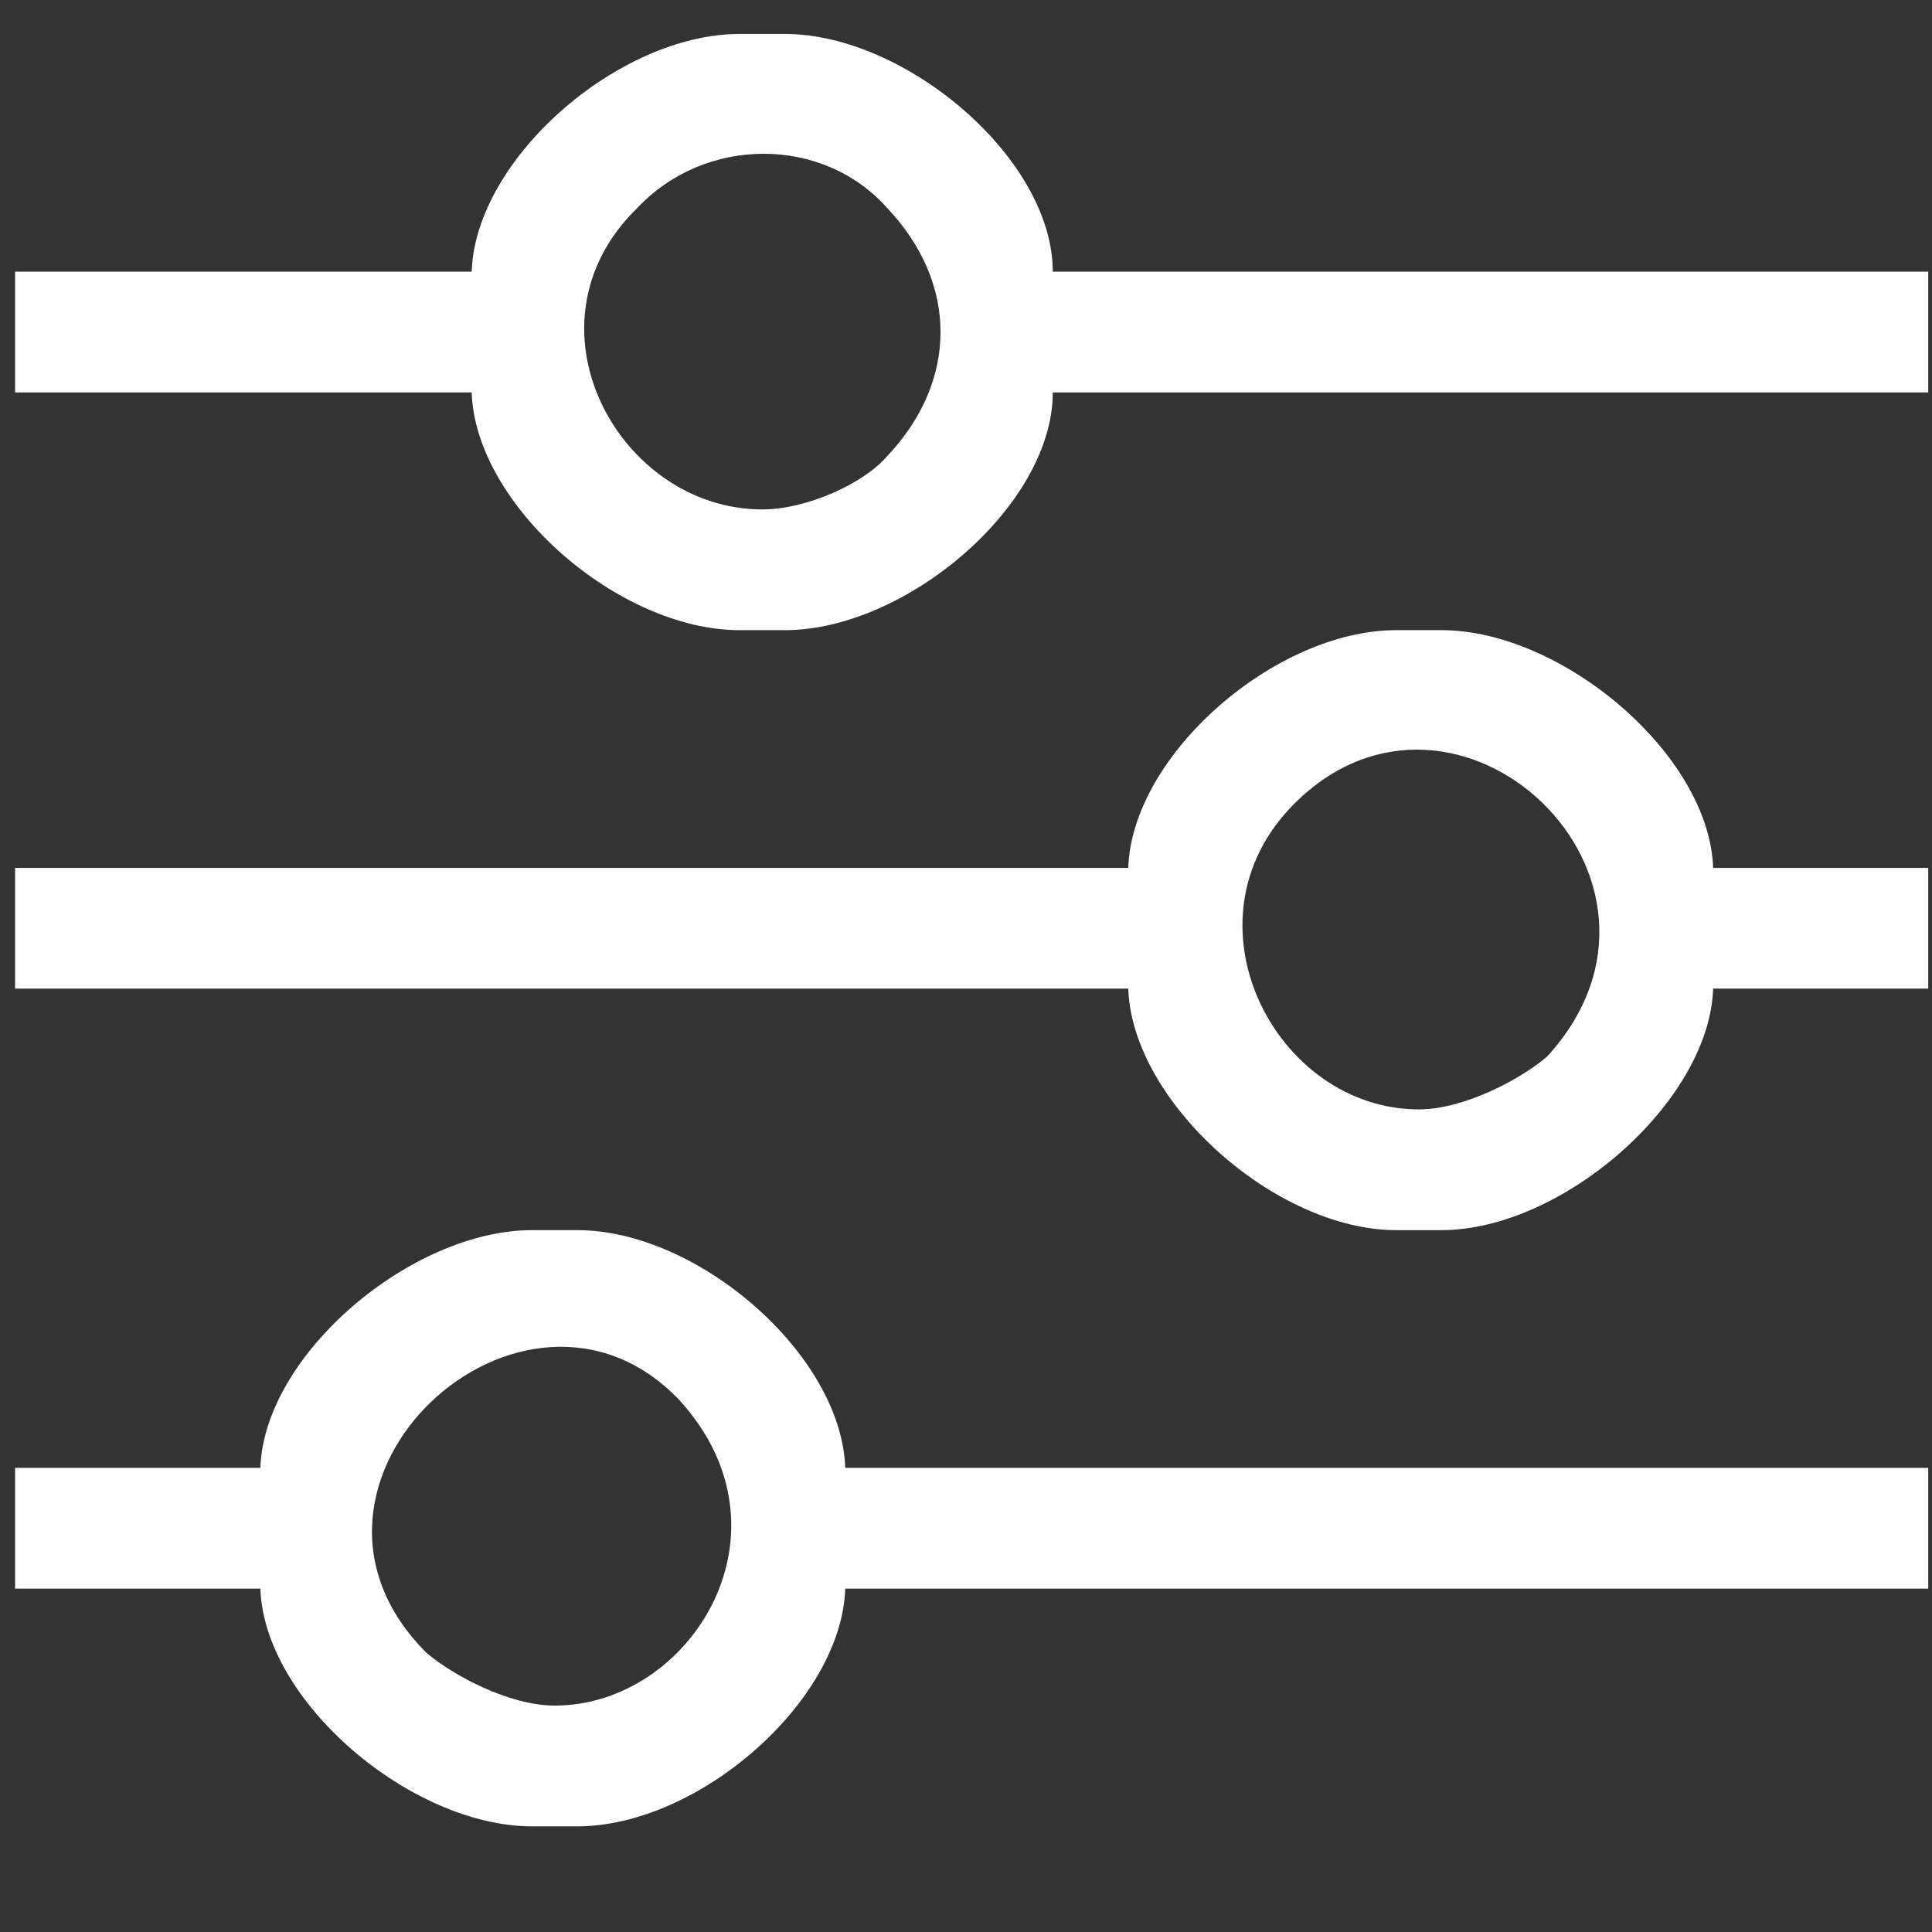<?xml version="1.0" encoding="UTF-8"?>
<!DOCTYPE svg PUBLIC "-//W3C//DTD SVG 1.1//EN" "http://www.w3.org/Graphics/SVG/1.1/DTD/svg11.dtd">
<!-- Creator: CorelDRAW X7 -->
<svg xmlns="http://www.w3.org/2000/svg" xml:space="preserve" width="512px" height="512px" version="1.1" style="shape-rendering:geometricPrecision; text-rendering:geometricPrecision; image-rendering:optimizeQuality; fill-rule:evenodd; clip-rule:evenodd"
viewBox="0 0 512 512"
 xmlns:xlink="http://www.w3.org/1999/xlink">
 <rect x="0" y="0" width="512" height="512" fill="#333333" stroke="none"/>
 <defs>
  <style type="text/css">
   <![CDATA[
    .fil0 {fill:white}
   ]]>
  </style>
 </defs>
 <g id="Layer_x0020_1">
  <g id="_1017537008">
   <path class="fil0" d="M202 135c-38,0 -65,-49 -33,-80 18,-19 49,-19 66,0 19,20 19,46 0,66 -6,7 -21,14 -33,14zm-77 -31c1,30 39,63 71,63l12 0c32,0 71,-33 71,-63l232 0 0 -32 -232 0c0,-30 -39,-63 -71,-63l-12 0c-32,0 -70,33 -71,63l-121 0 0 32 121 0z"/>
   <path class="fil0" d="M376 294c-38,0 -64,-50 -33,-81 43,-43 110,20 67,67 -7,6 -22,14 -34,14zm-77 -32c1,30 39,64 71,64l12 0c32,0 71,-34 72,-64l57 0 0 -32 -57 0c-1,-30 -40,-63 -72,-63l-12 0c-32,0 -70,33 -71,63l-295 0 0 32 295 0z"/>
   <path class="fil0" d="M147 452c-12,0 -27,-8 -34,-14 -45,-45 26,-110 67,-67 32,35 3,81 -33,81zm-78 -31c1,30 40,63 72,63l12 0c32,0 70,-33 71,-63l287 0 0 -32 -287 0c-1,-30 -39,-63 -71,-63l-12 0c-32,0 -71,33 -72,63l-65 0 0 32 65 0z"/>
  </g>
 </g>
</svg>
